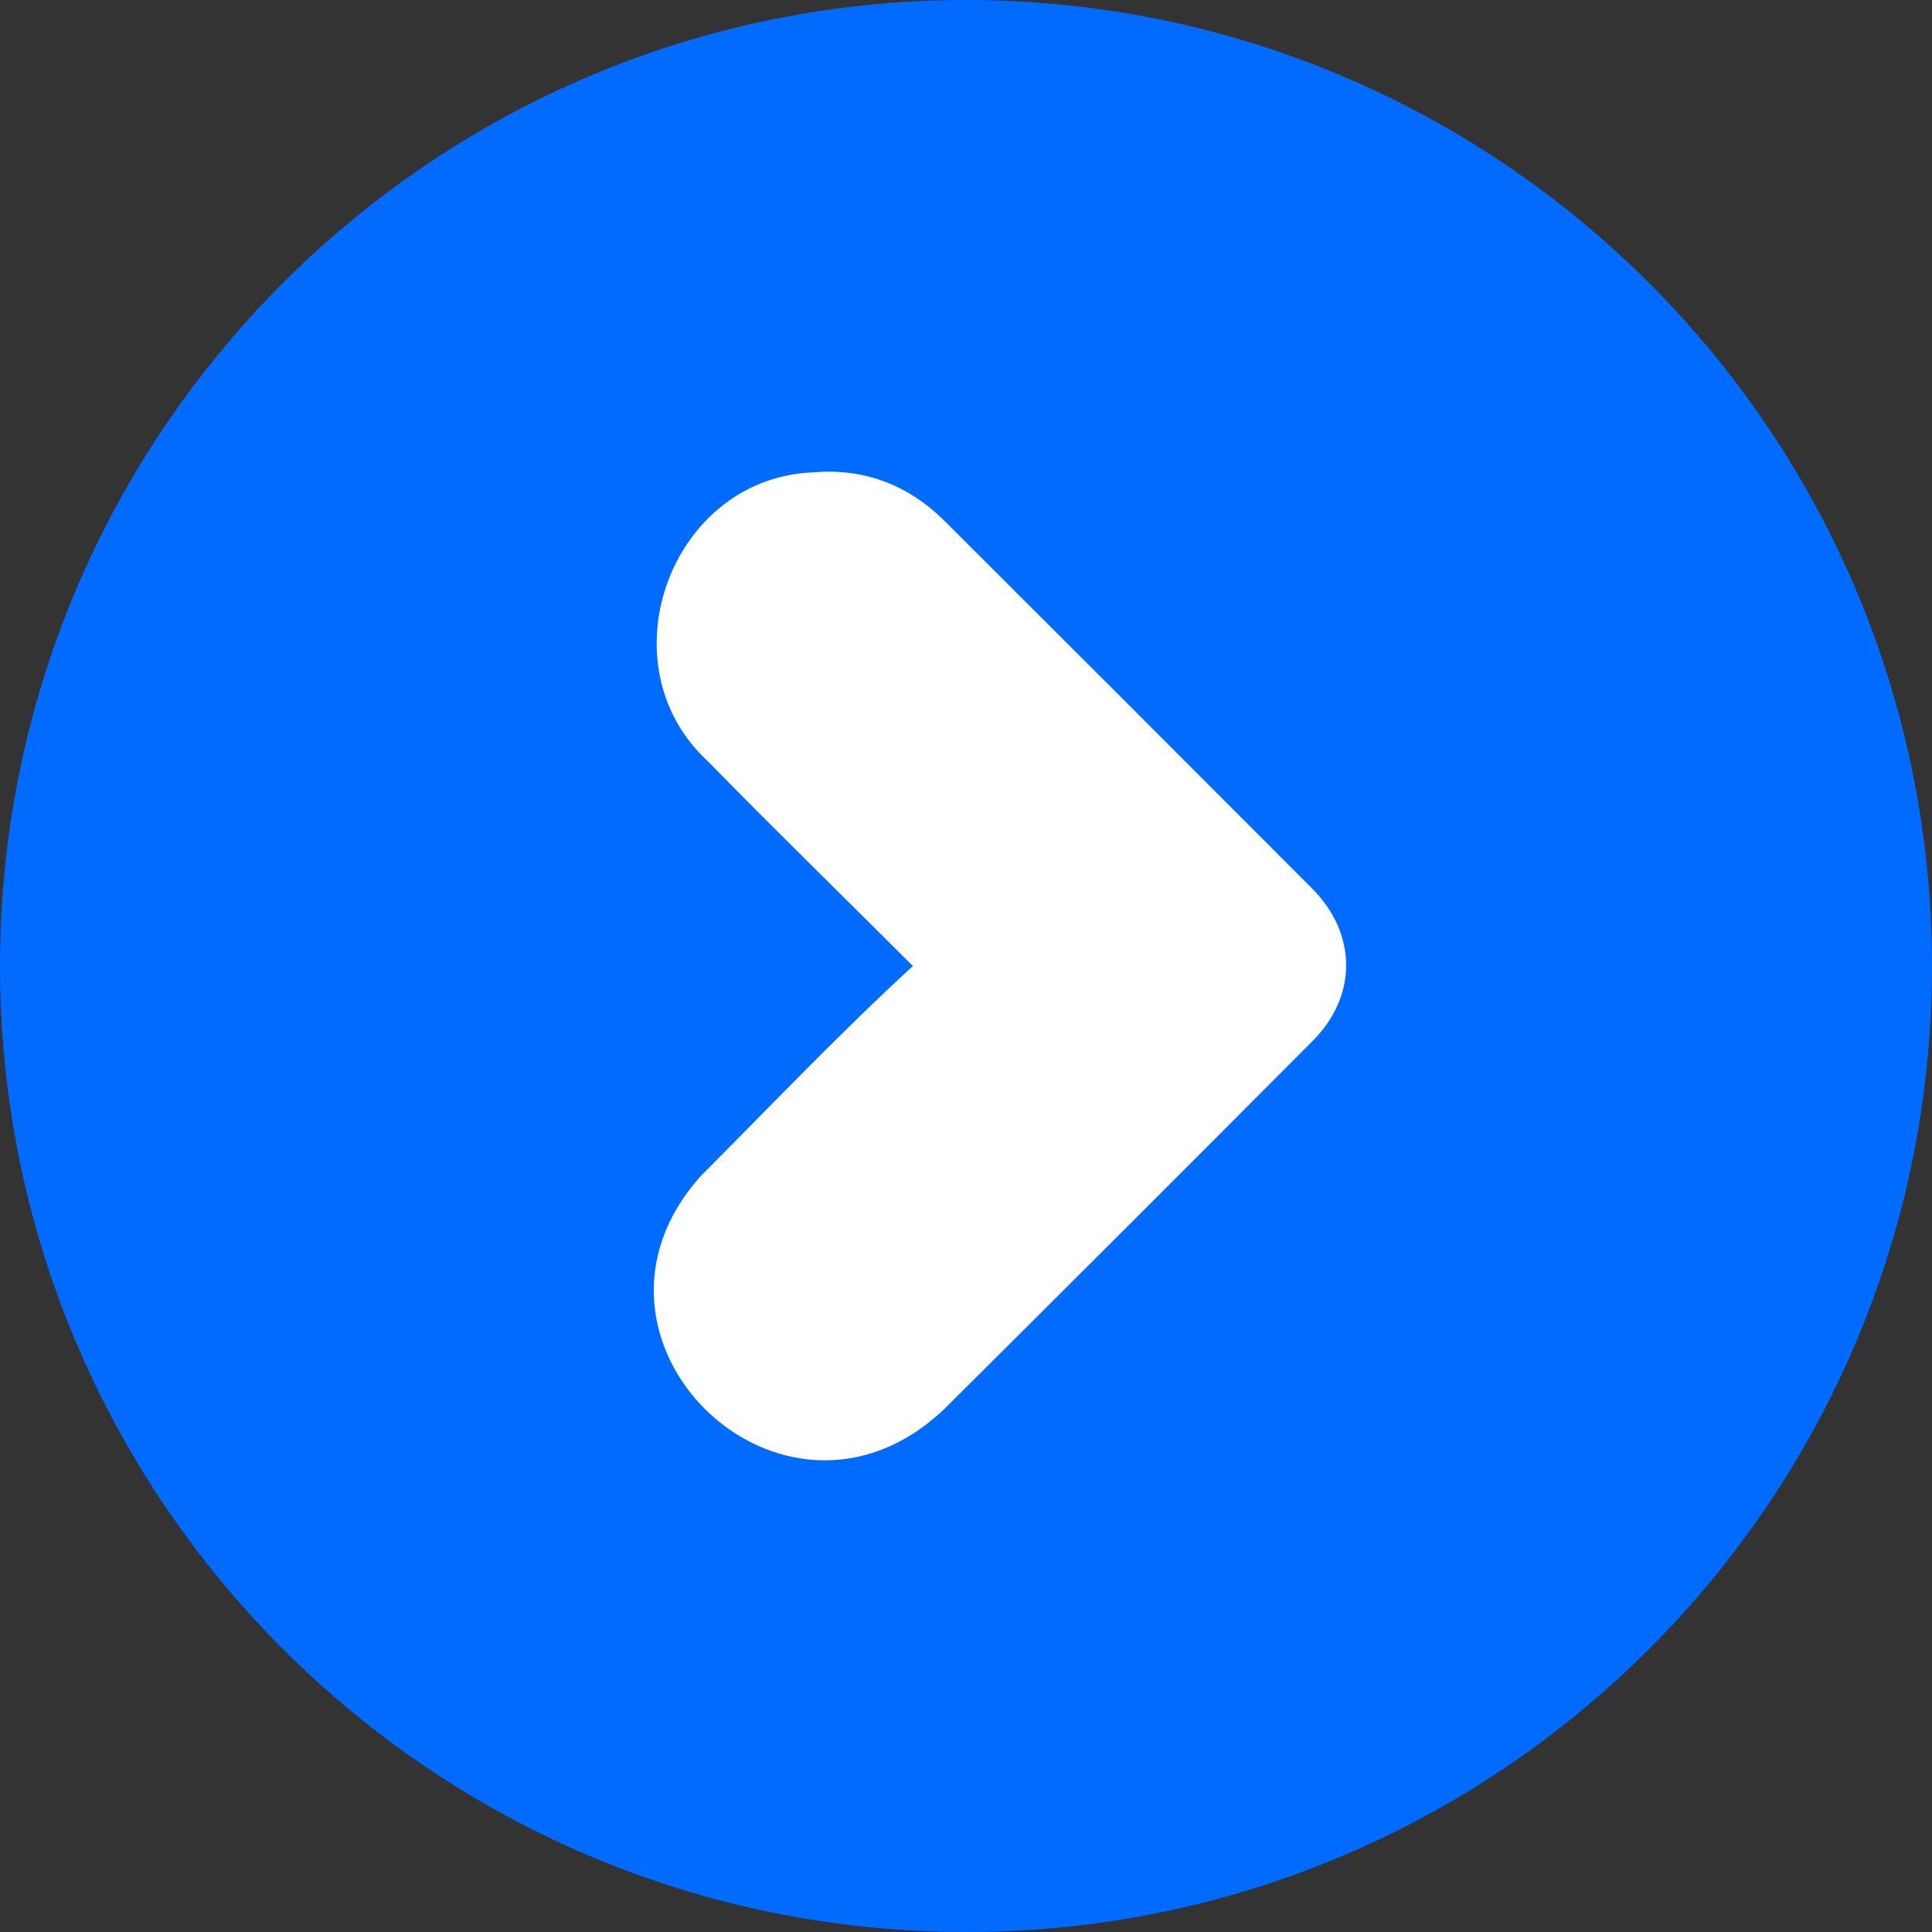 <svg width="35" height="35" viewBox="0 0 35 35" fill="none" xmlns="http://www.w3.org/2000/svg">
<rect x="0" y="0" width="35" height="35" fill="#333333" stroke="none"/>
<g clip-path="url(#clip0_48_1466)">
<path d="M17.5 35C27.165 35 35 27.165 35 17.5C35 7.835 27.165 0 17.5 0C7.835 0 0 7.835 0 17.5C0 27.165 7.835 35 17.5 35Z" fill="#016bff"/>
<path d="M23.783 18.854C21.56 21.087 19.331 23.314 17.096 25.536C14.178 28.293 10.024 24.248 12.71 21.289C13.982 20.014 15.209 18.722 16.538 17.5C15.259 16.222 14.062 15.057 12.815 13.783C10.923 12.028 12.146 8.656 14.733 8.557C15.658 8.477 16.462 8.788 17.12 9.446C19.34 11.661 21.558 13.878 23.773 16.099C24.585 16.916 24.594 18.039 23.783 18.854Z" fill="white"/>
</g>
<defs>
<clipPath id="clip0_48_1466">
<rect width="35" height="35" fill="white"/>
</clipPath>
</defs>
</svg>
